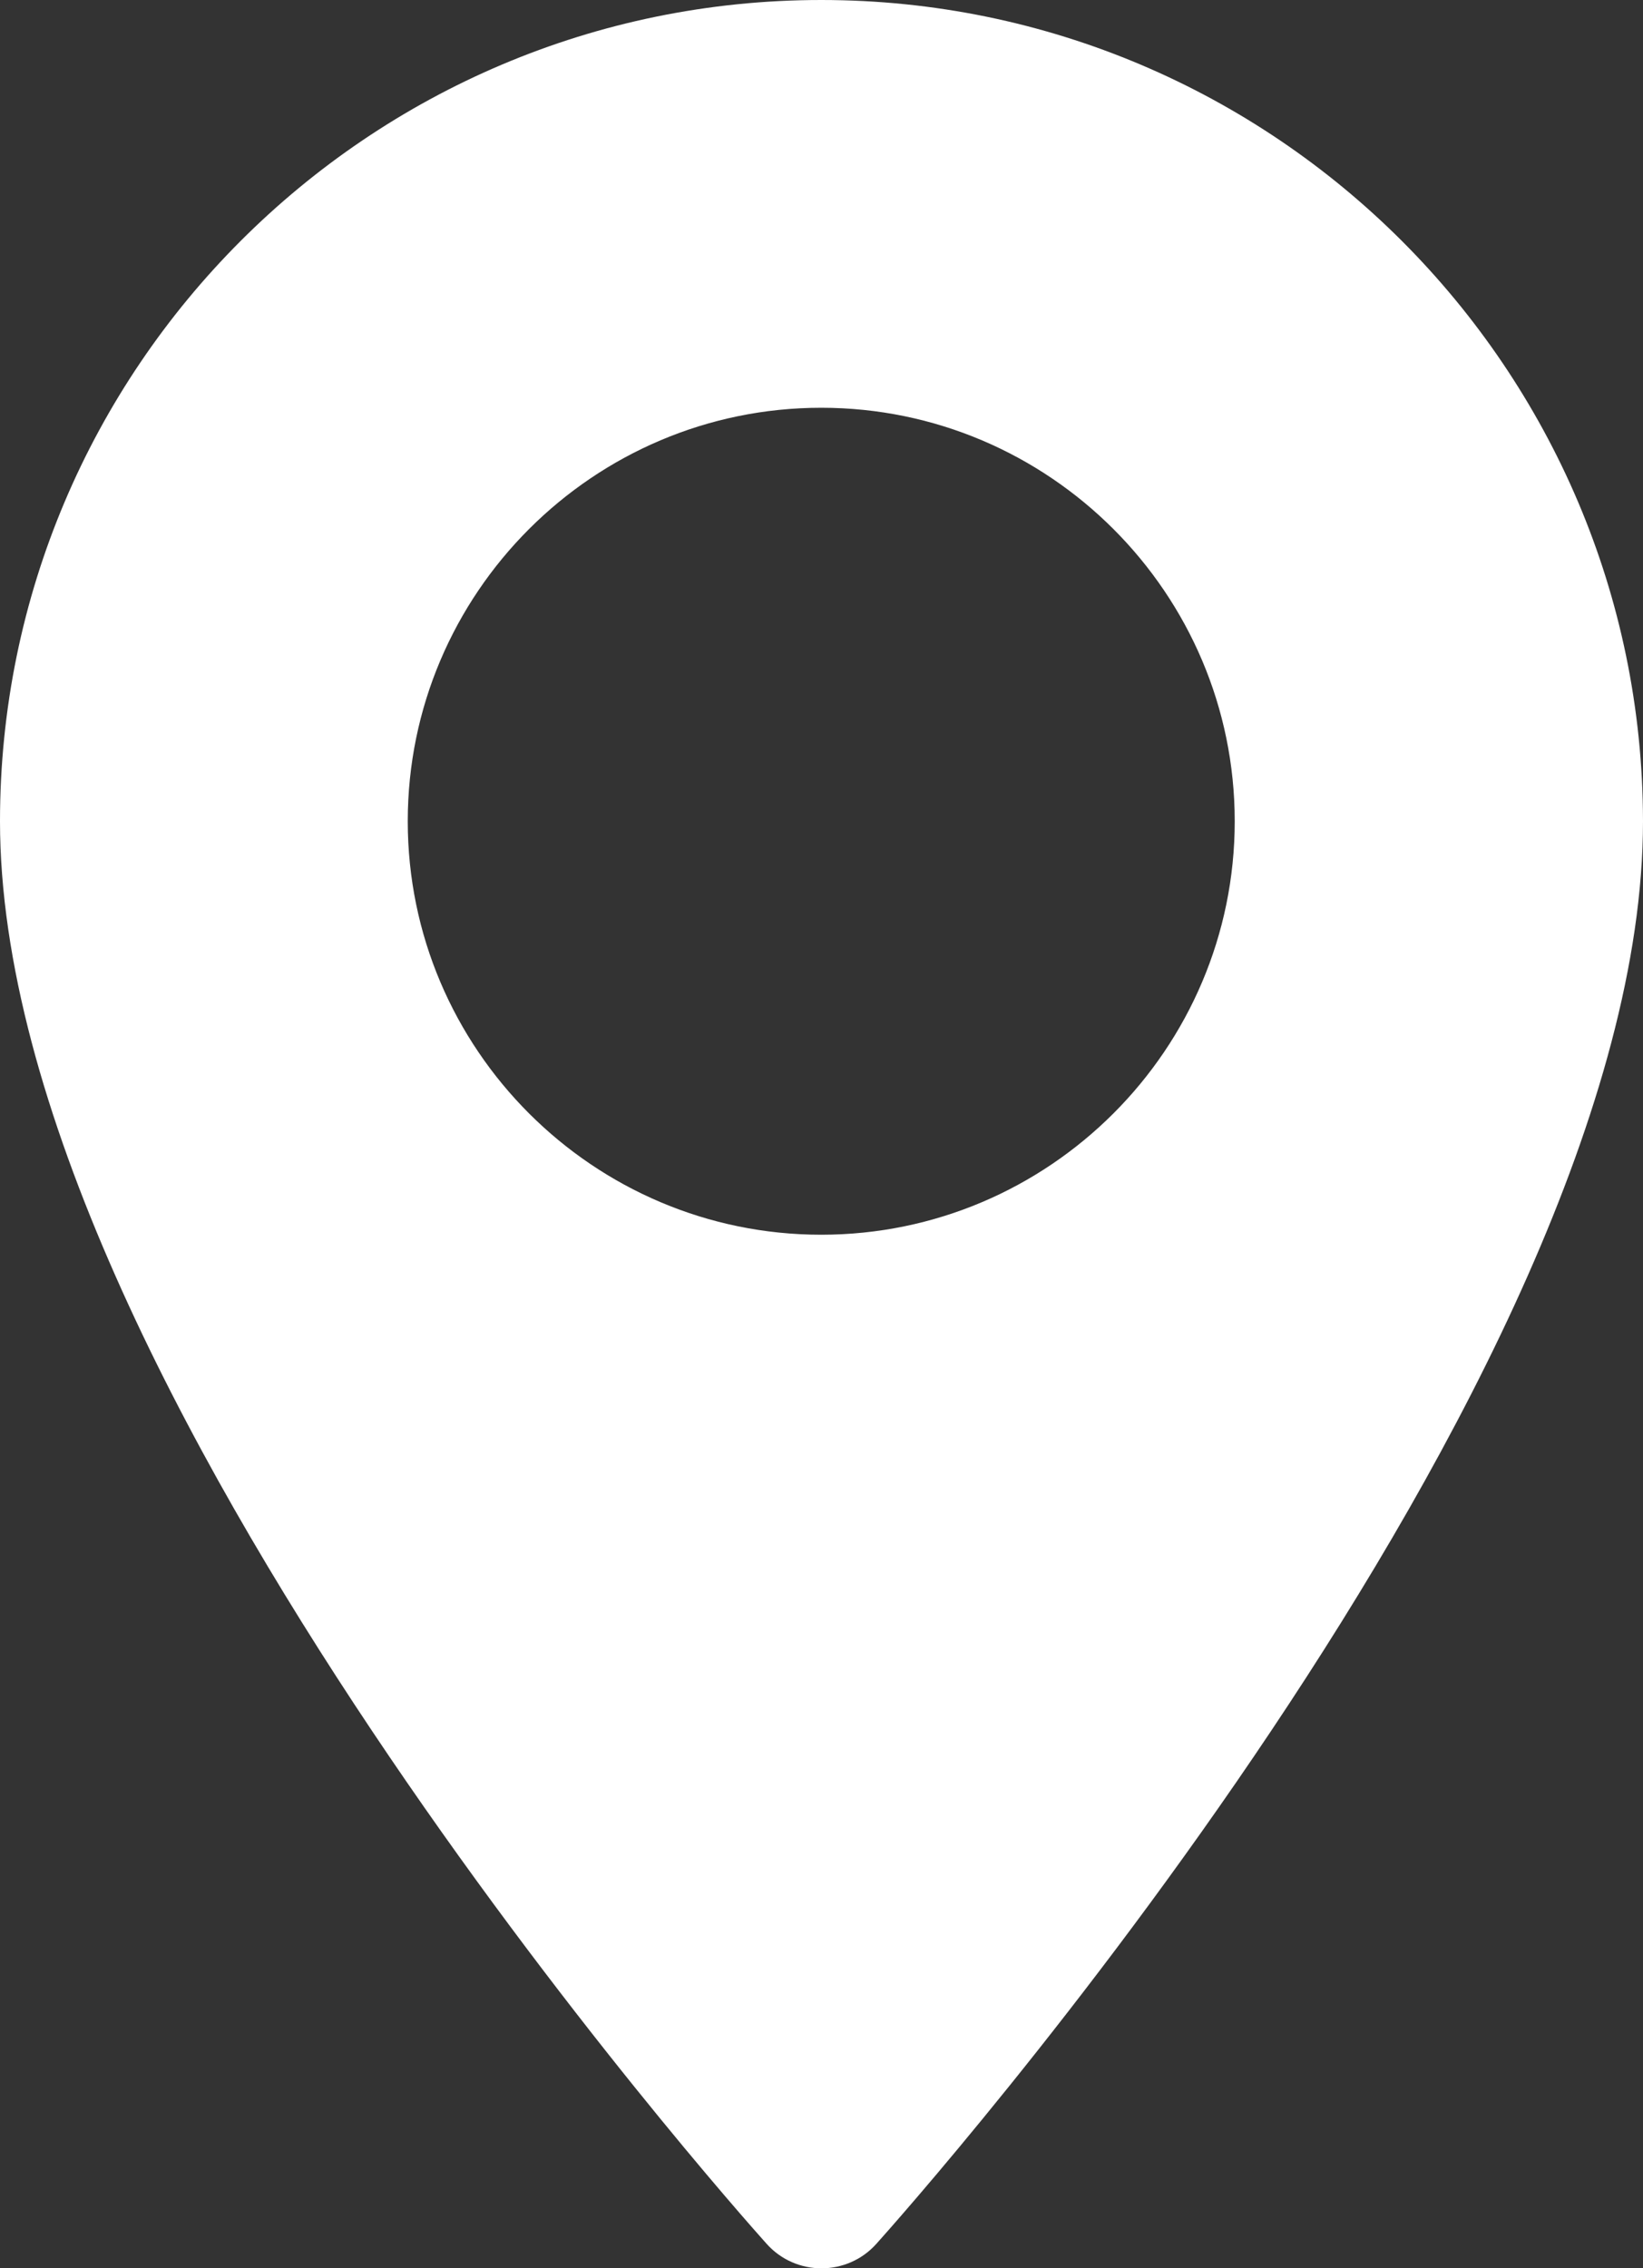 <svg xmlns="http://www.w3.org/2000/svg" xmlns:xlink="http://www.w3.org/1999/xlink" version="1.1" id="Livello_1" x="0px" y="0px" style="enable-background:new 0 0 500 500;" xml:space="preserve" viewBox="92.6 33 315.1 435.02">
<rect x="92.6" y="33" width="315.1" height="435.02" fill="#333333" stroke="none"/>
<style type="text/css">
	.st0{fill:#FFFFFF;}
</style>
<path class="st0" d="M250.1,33c-86.9,0-157.5,70.7-157.5,157.5c0,107.8,141,266.1,147,272.8c5.6,6.3,15.5,6.3,21.1,0  c6-6.7,147-164.9,147-272.8C407.6,103.7,337,33,250.1,33z M250.1,269.8c-43.7,0-79.3-35.6-79.3-79.3s35.6-79.3,79.3-79.3  s79.3,35.6,79.3,79.3S293.8,269.8,250.1,269.8z"/>
</svg>
